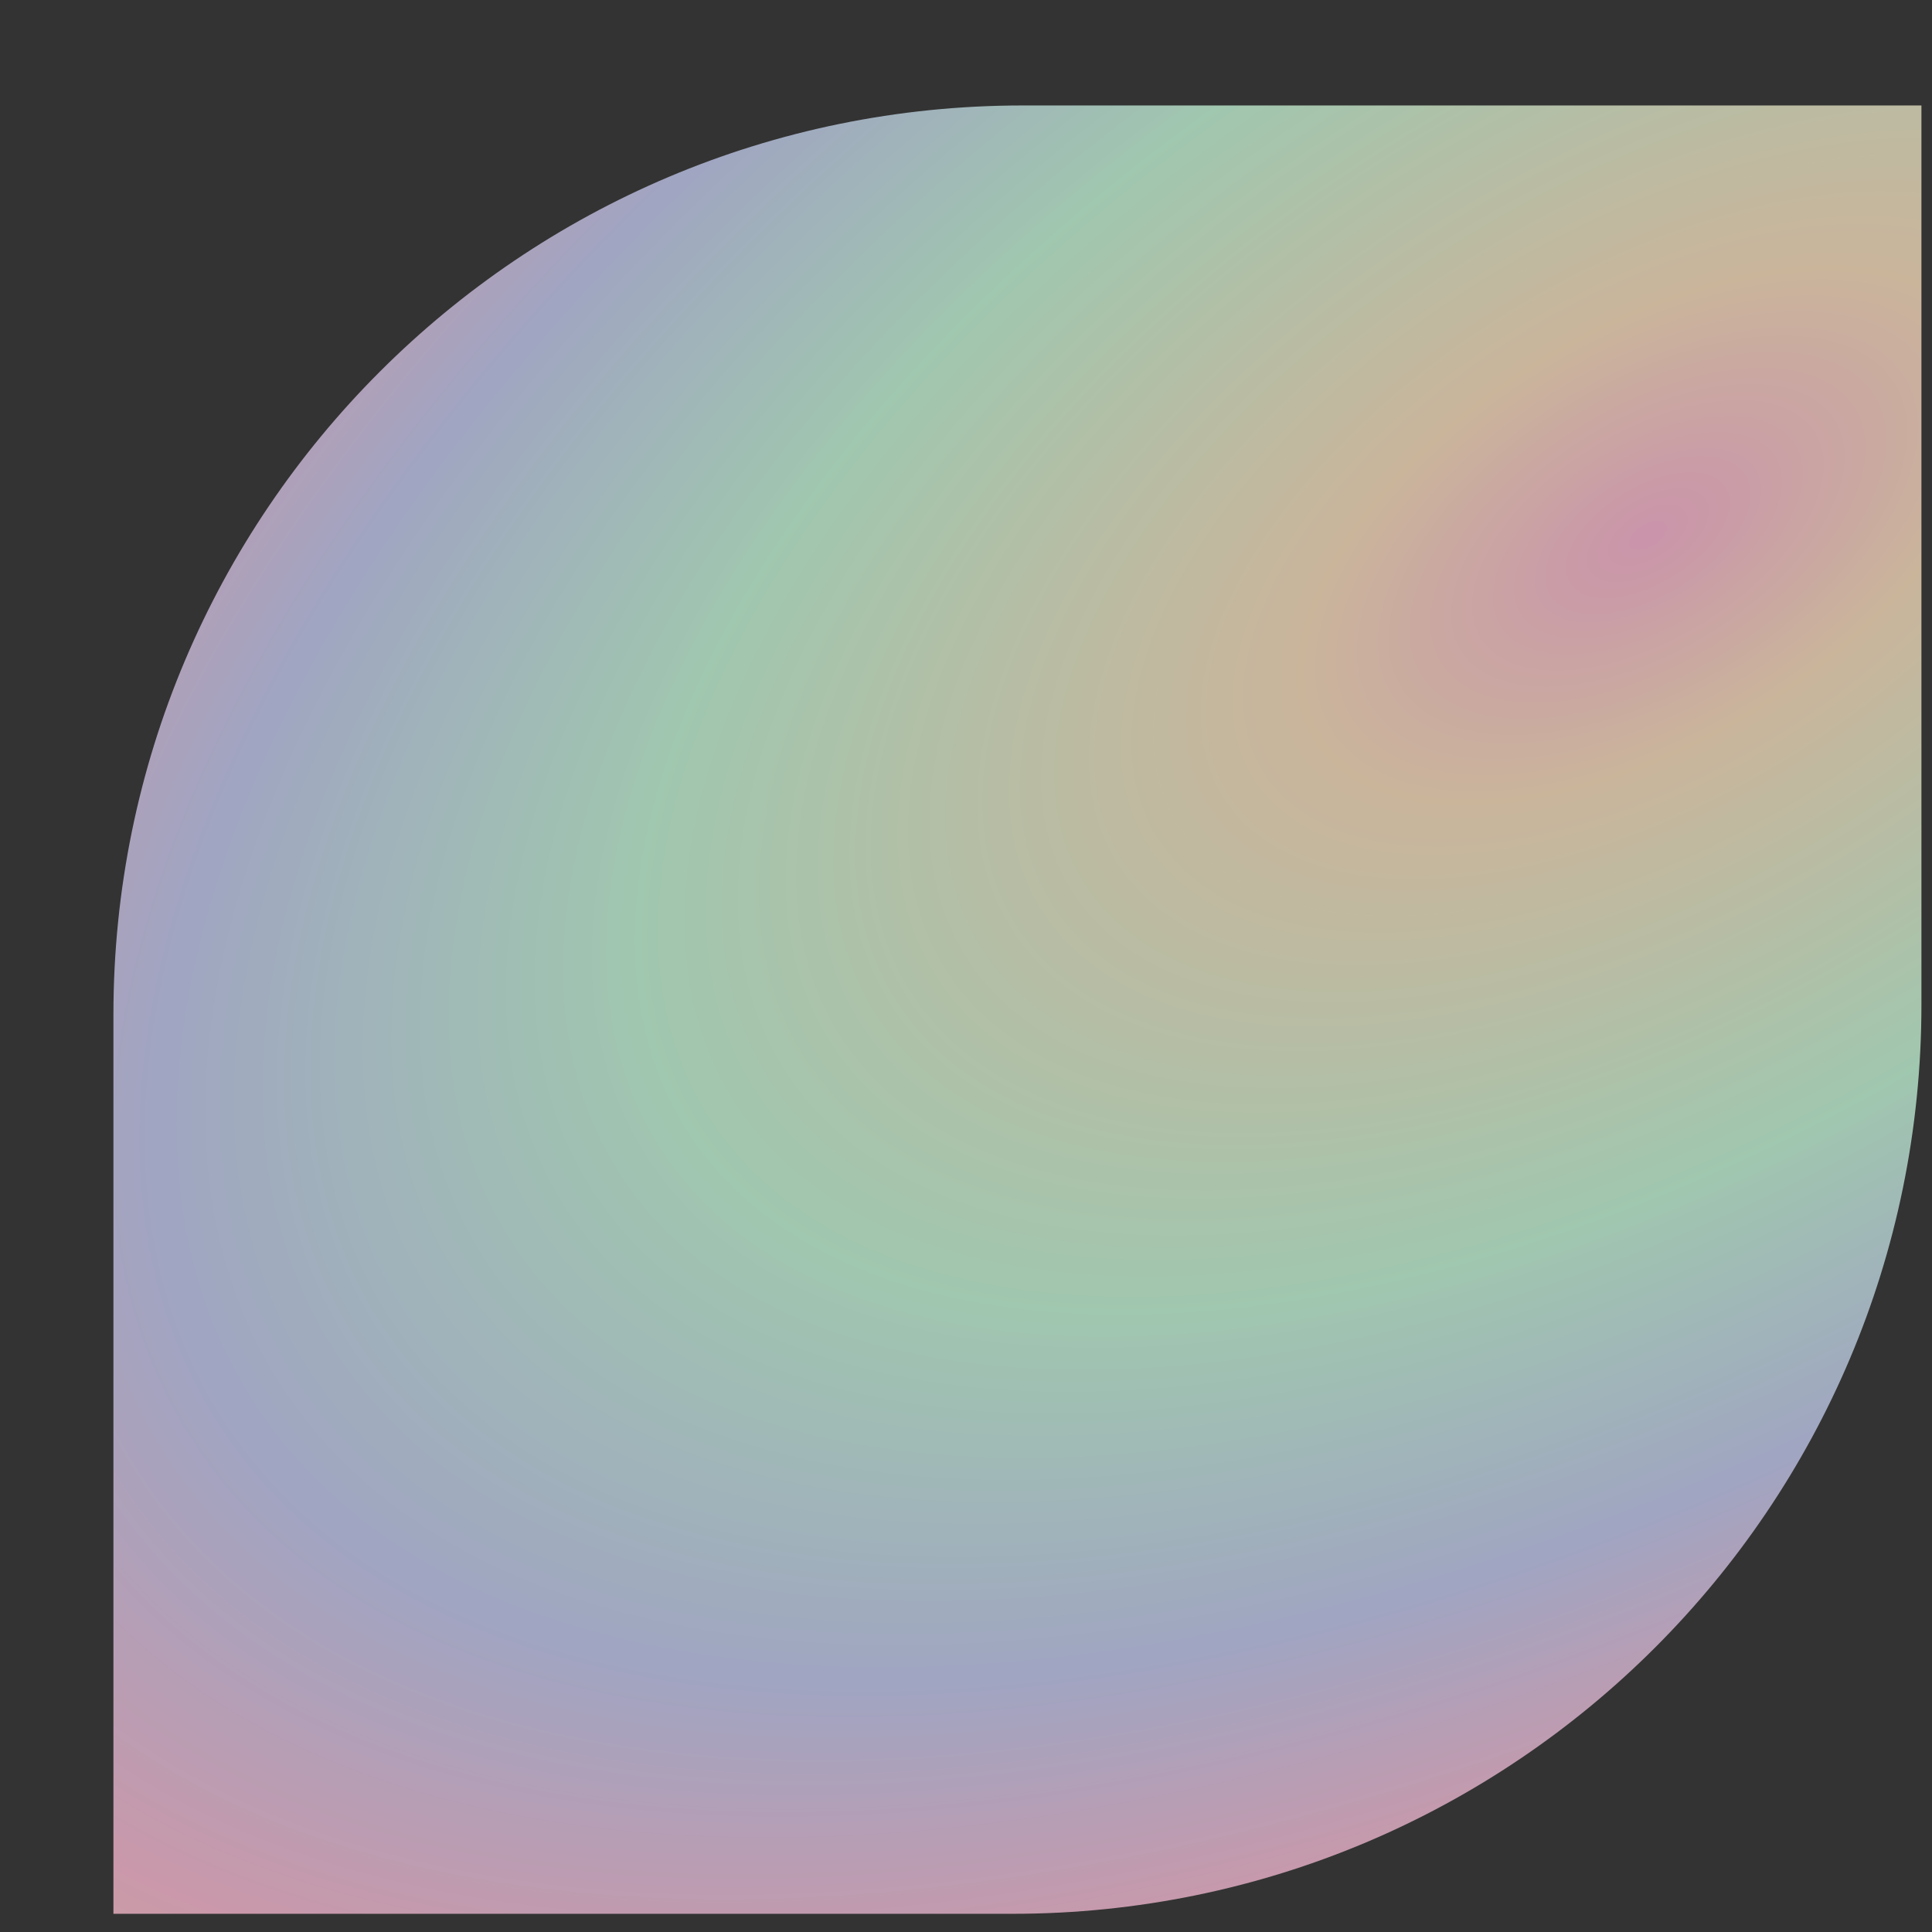 <svg width="17" height="17" viewBox="0 0 17 17" fill="none" xmlns="http://www.w3.org/2000/svg">
<rect x="0" y="0" width="17" height="17" fill="#333333" stroke="none"/>
<path opacity="0.74" fill-rule="evenodd" clip-rule="evenodd" d="M16.907 0.928V8.84C16.907 13.258 13.325 16.84 8.907 16.84H0.998V8.928C0.998 4.51 4.58 0.928 8.998 0.928H16.907Z" fill="url(#paint0_radial_1_7963)"/>
<defs>
<radialGradient id="paint0_radial_1_7963" cx="0" cy="0" r="1" gradientUnits="userSpaceOnUse" gradientTransform="translate(14.476 4.663) rotate(-32.139) scale(34.184 18.238)">
<stop stop-color="#FFB6D5"/>
<stop offset="0.1" stop-color="#FFE3C0"/>
<stop offset="0.29" stop-color="#C7FBDB"/>
<stop offset="0.43" stop-color="#C7CDF4"/>
<stop offset="0.54" stop-color="#FFBCD4"/>
<stop offset="0.66" stop-color="#FFE0C3"/>
<stop offset="0.76" stop-color="#B0F1D4"/>
<stop offset="0.84" stop-color="#C9CEEC"/>
<stop offset="0.91" stop-color="#FFC1DA"/>
<stop offset="1" stop-color="#BDFFE3"/>
</radialGradient>
</defs>
</svg>
